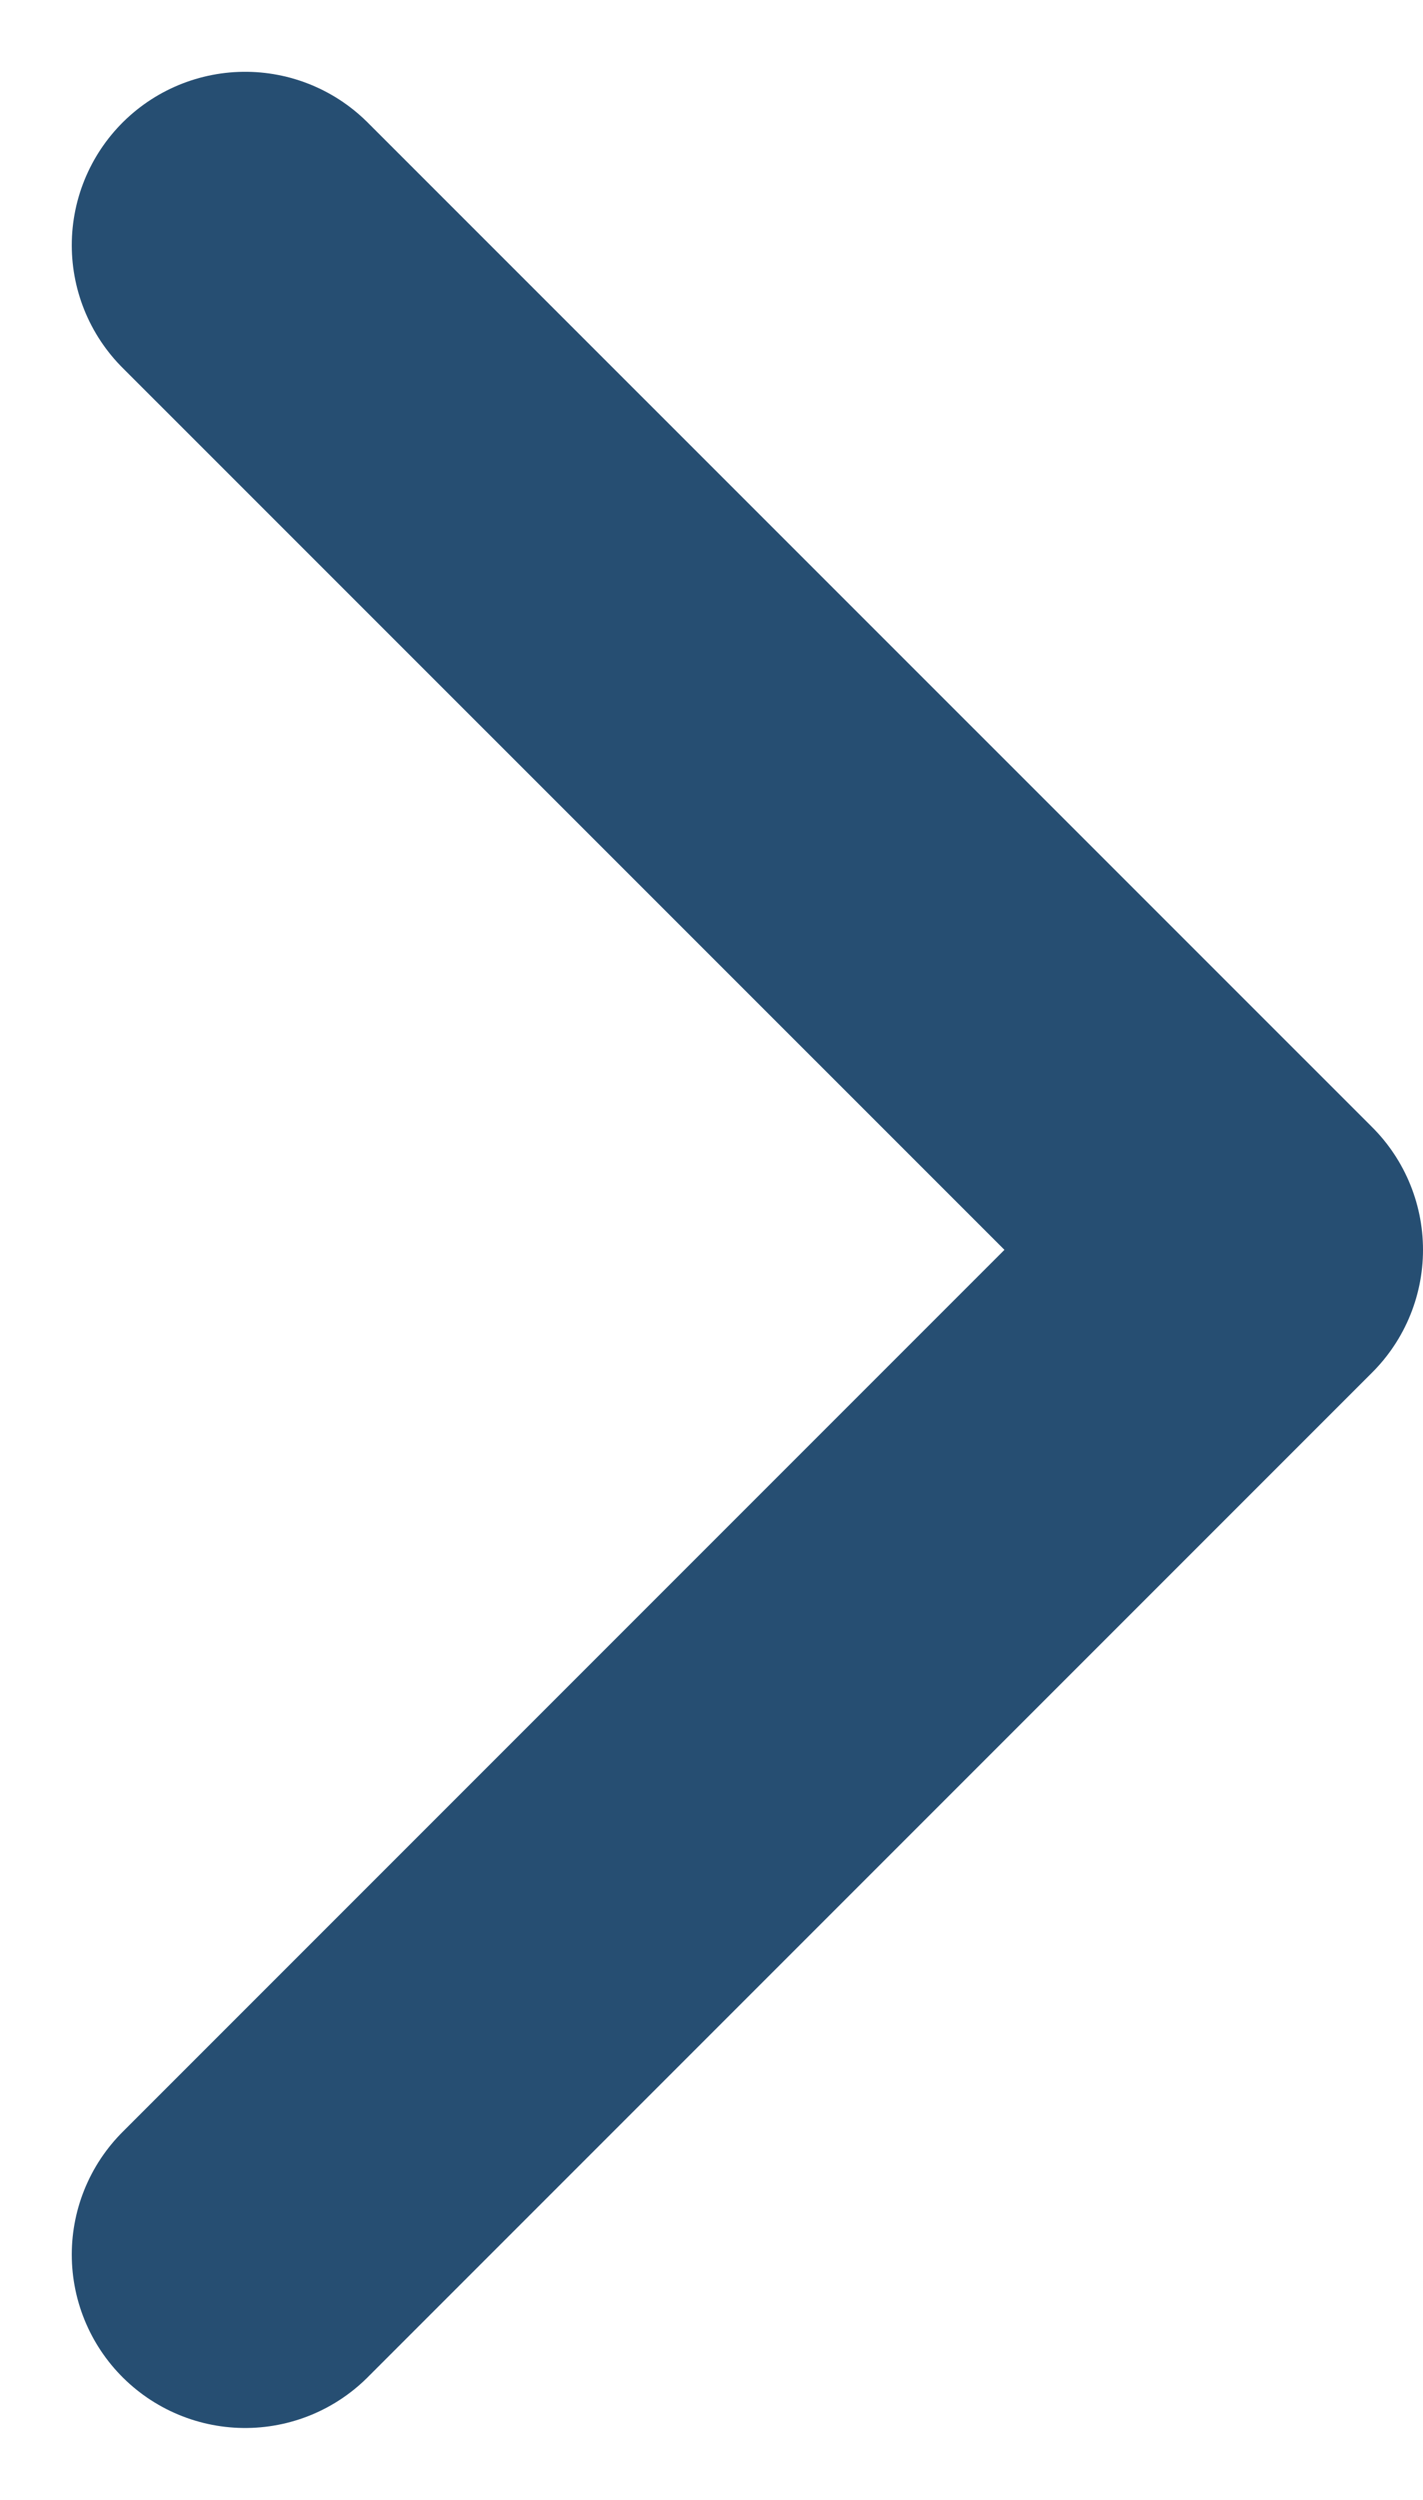 <svg xmlns="http://www.w3.org/2000/svg" width="12.312" height="21.624" viewBox="0 0 12.312 21.624">
  <path id="chevron-right" d="M9,23.381l8.691-8.691L9,6" transform="translate(-6.879 -3.879)" fill="none" stroke="#264E72" stroke-linecap="round" stroke-linejoin="round" stroke-width="3"/>
</svg>
